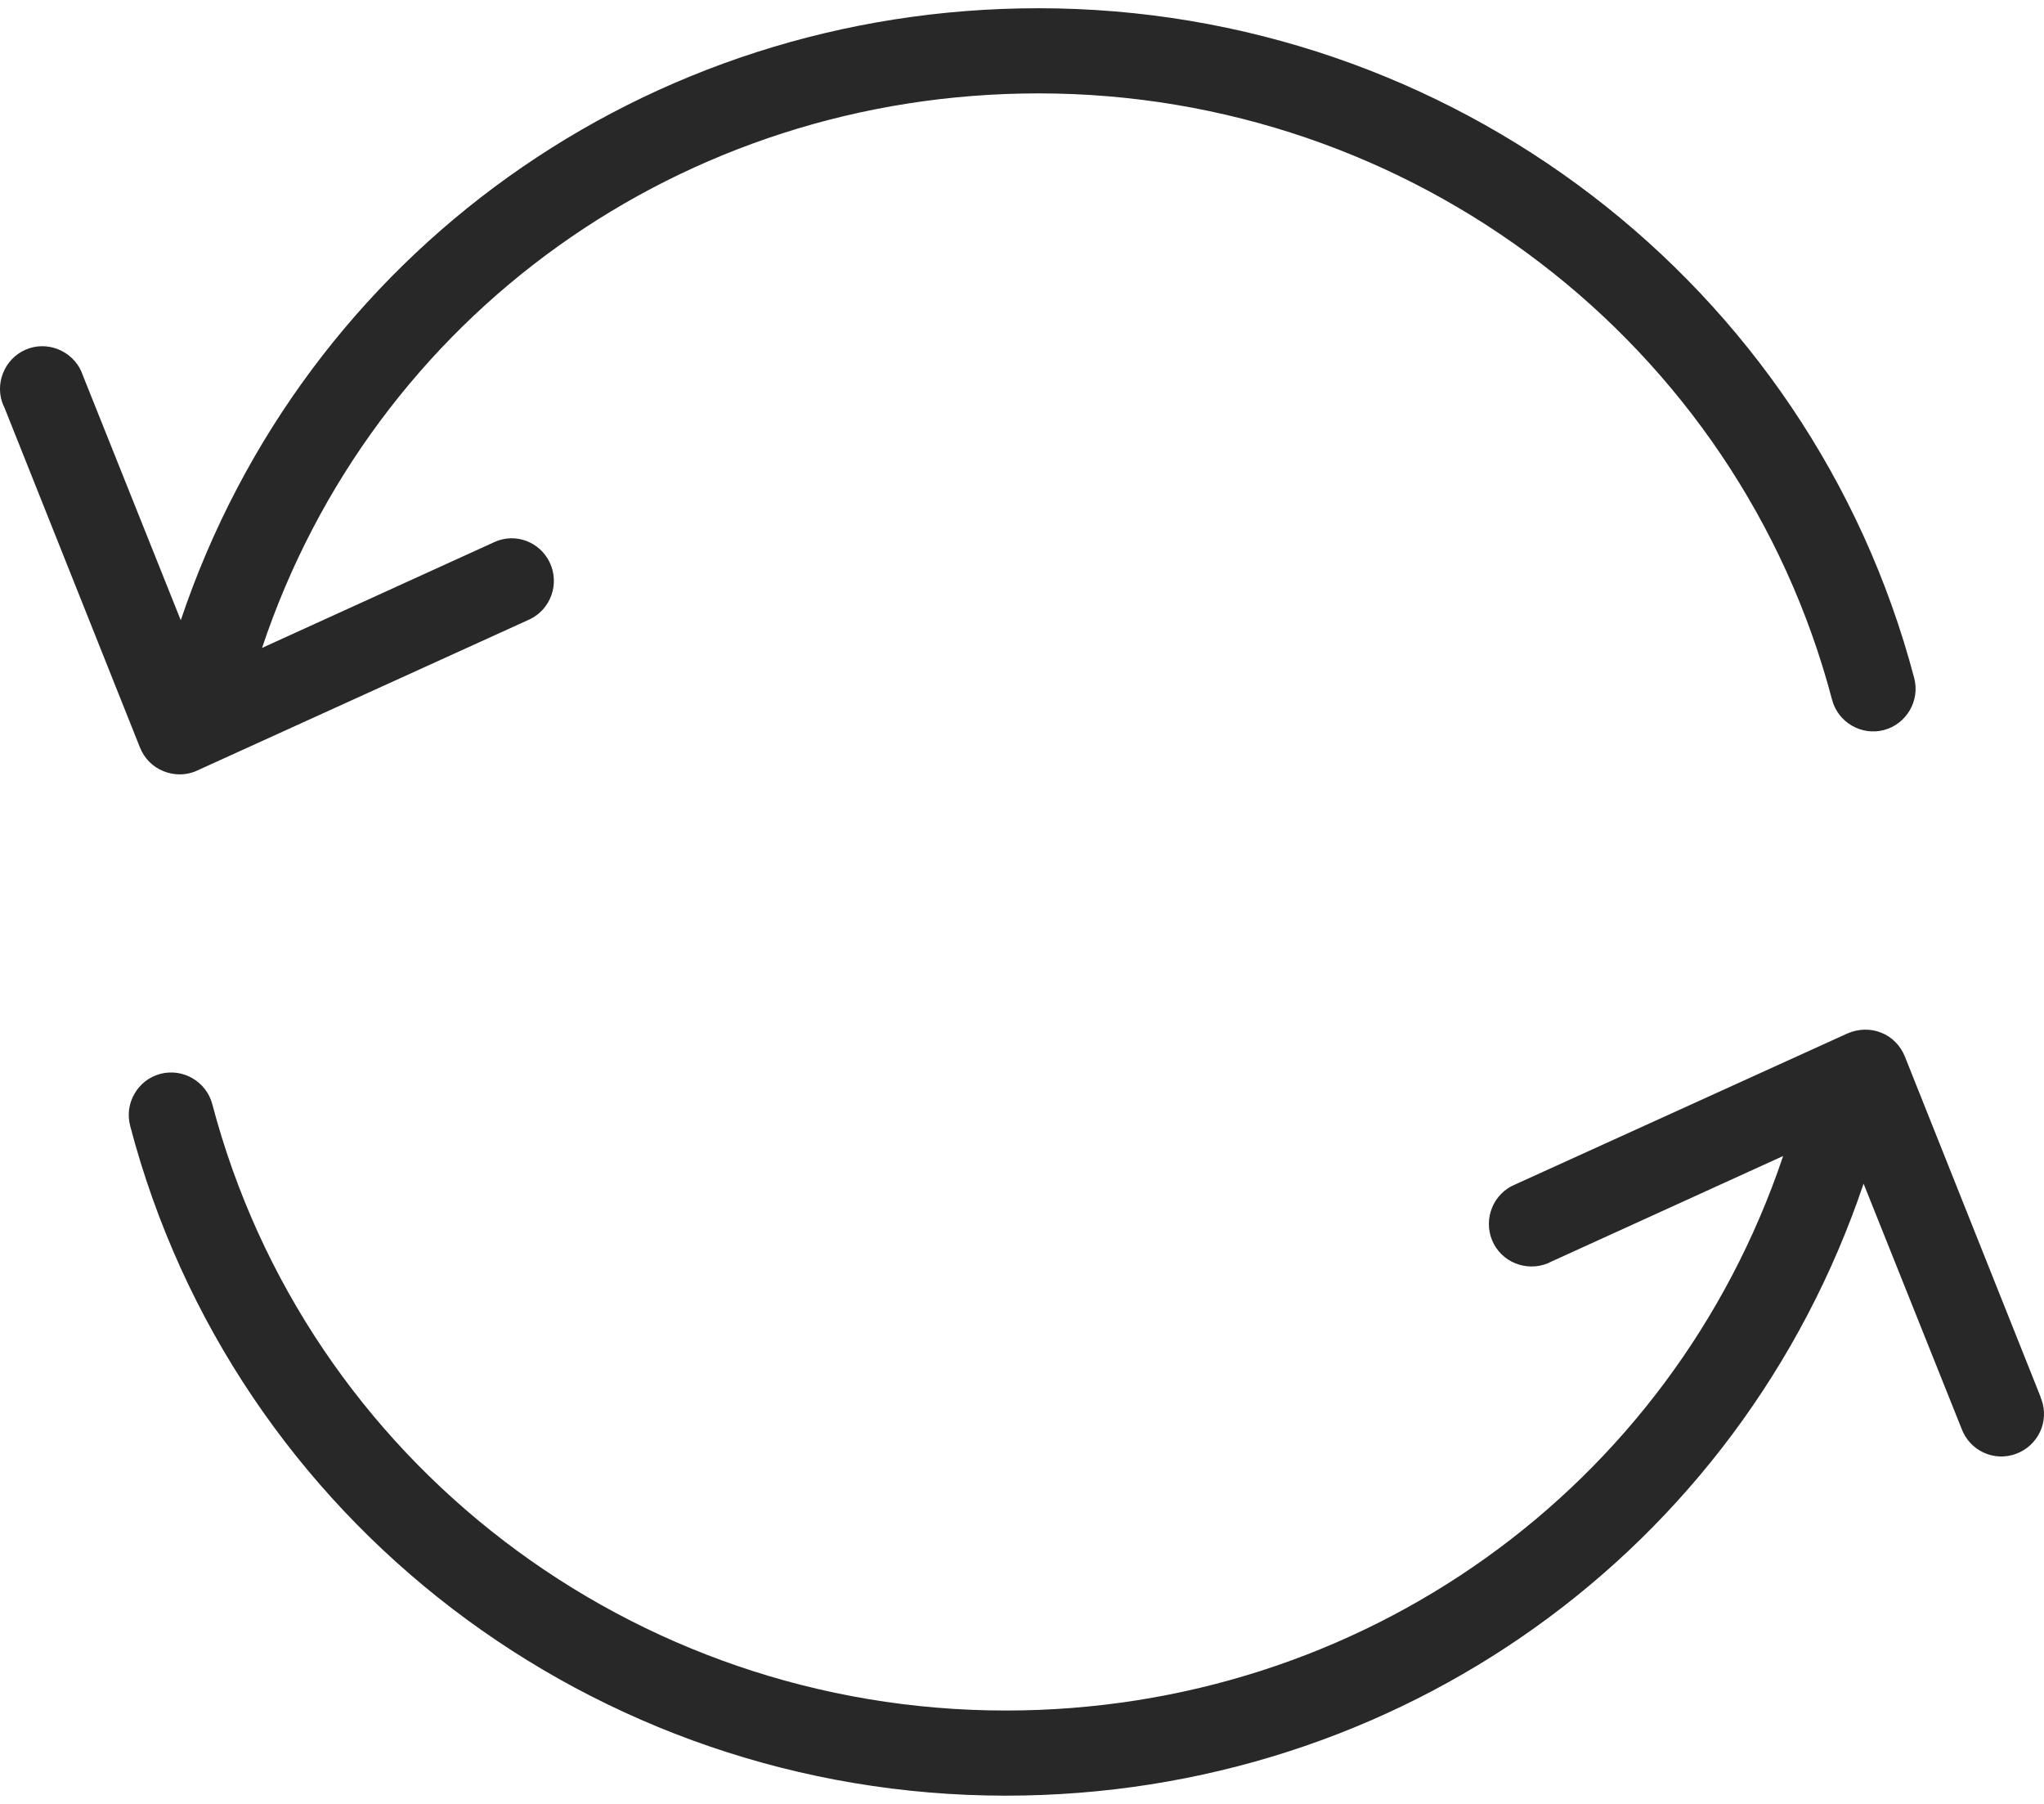 <svg width="34" height="30" viewBox="0 0 34 30" fill="none" xmlns="http://www.w3.org/2000/svg">
<path d="M2.724 12.827C2.901 12.898 3.106 12.898 3.283 12.813L8.811 10.3C9.164 10.131 9.313 9.706 9.143 9.352C8.98 9.012 8.577 8.857 8.23 9.012L4.359 10.775C6.206 5.247 11.351 1.553 17.275 1.553C23.482 1.553 28.911 5.7 30.475 11.638C30.574 12.013 30.963 12.24 31.338 12.141C31.713 12.041 31.94 11.652 31.841 11.277C30.114 4.723 24.126 0.137 17.275 0.137C10.743 0.137 5.059 4.214 3.007 10.315L1.379 6.245C1.259 5.877 0.855 5.672 0.487 5.792C0.119 5.912 -0.086 6.316 0.034 6.684C0.042 6.712 0.056 6.741 0.07 6.769L2.328 12.431C2.398 12.608 2.54 12.756 2.724 12.827Z" fill="#282828"/>
<path d="M33.957 23.273C33.95 23.259 33.943 23.245 33.943 23.231L31.685 17.569C31.614 17.392 31.473 17.244 31.289 17.173C31.112 17.102 30.907 17.109 30.73 17.187L25.202 19.699C24.841 19.848 24.671 20.266 24.82 20.627C24.969 20.988 25.386 21.157 25.747 21.009C25.761 21.002 25.775 20.995 25.79 20.988L29.661 19.225C27.8 24.753 22.647 28.447 16.73 28.447C10.523 28.447 5.095 24.3 3.531 18.362C3.432 17.987 3.042 17.76 2.667 17.859C2.292 17.958 2.066 18.348 2.165 18.723C3.885 25.284 9.879 29.863 16.73 29.863C23.263 29.863 28.939 25.786 30.999 19.685L32.627 23.755C32.761 24.123 33.164 24.314 33.532 24.179C33.9 24.045 34.092 23.642 33.957 23.273Z" fill="#282828"/>
</svg>
